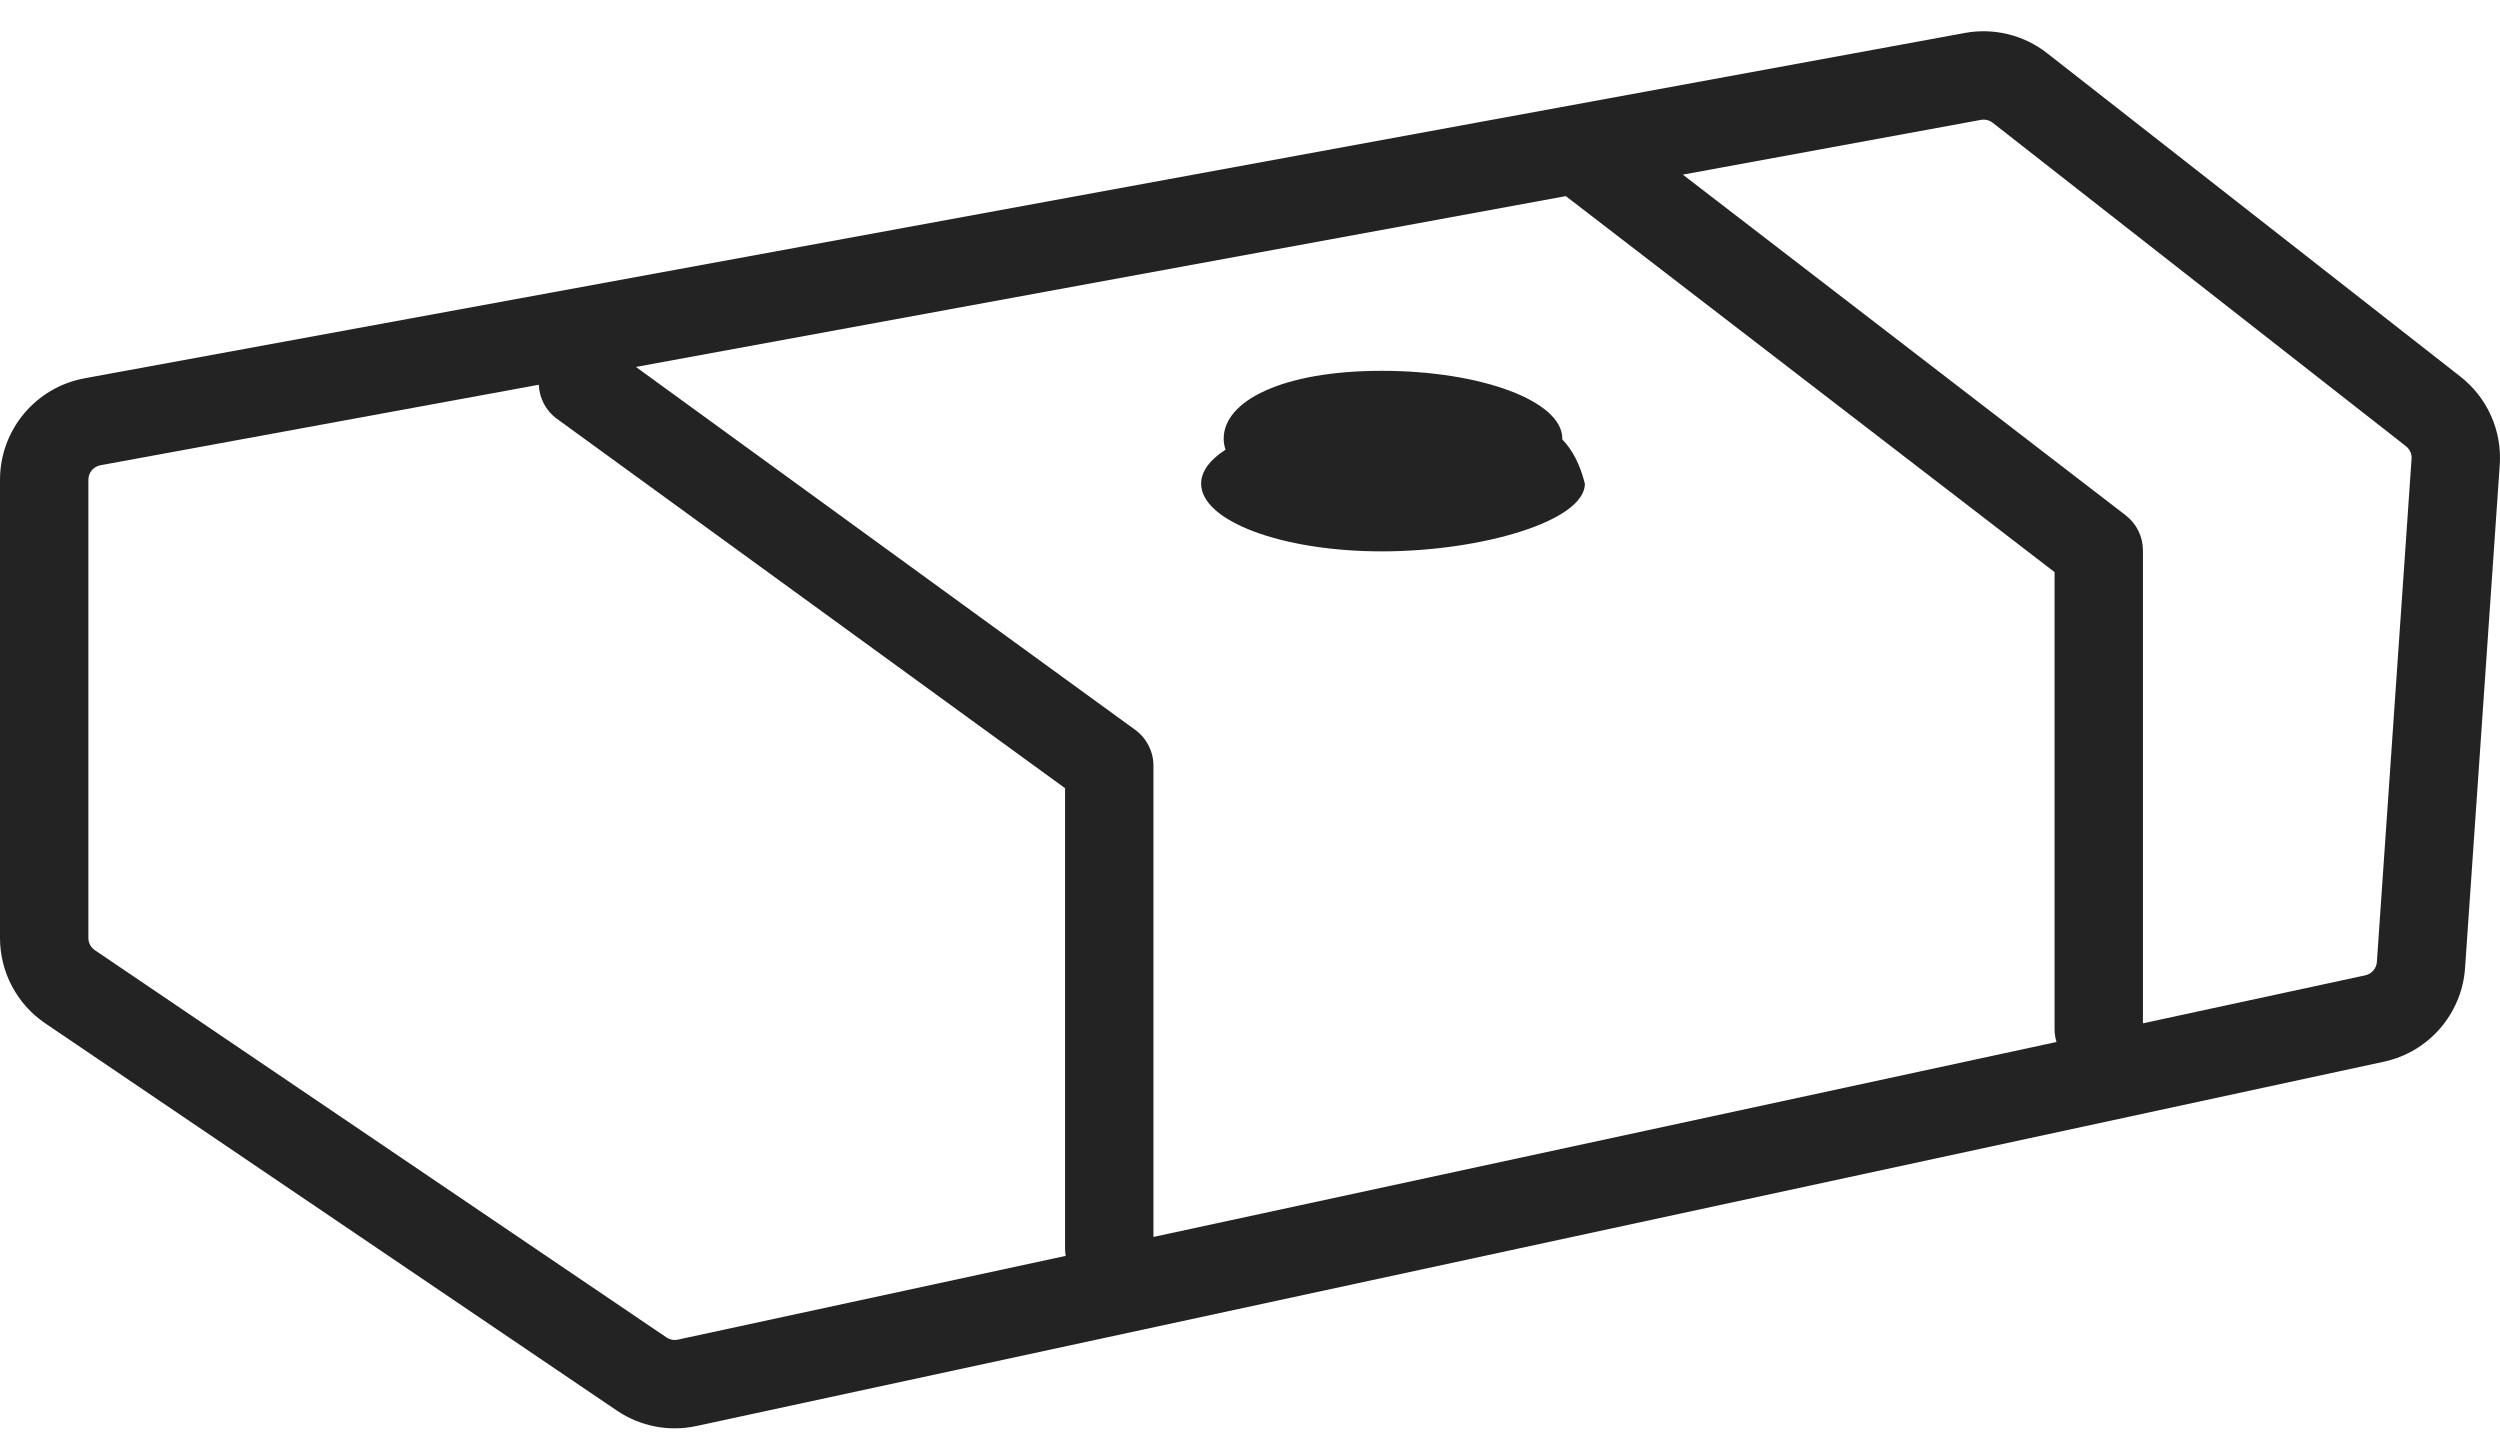<svg width="40" height="23" viewBox="0 0 40 23" fill="none" xmlns="http://www.w3.org/2000/svg">
<path fill-rule="evenodd" clip-rule="evenodd" d="M32.754 0.851C32.383 0.56 31.904 0.442 31.439 0.527L1.352 6.053C0.569 6.197 0 6.88 0 7.676V15.008C0 15.555 0.271 16.067 0.725 16.374L9.871 22.57C10.244 22.822 10.704 22.912 11.144 22.816L38.143 16.987C38.861 16.832 39.39 16.221 39.441 15.488L39.996 7.438C40.034 6.892 39.798 6.363 39.367 6.026L32.754 0.851ZM31.695 1.918C31.761 1.906 31.83 1.923 31.883 1.964L38.495 7.139C38.557 7.188 38.591 7.263 38.585 7.341L38.03 15.391C38.023 15.495 37.947 15.583 37.845 15.605L34.287 16.373L34.287 8.806C34.287 8.586 34.185 8.379 34.011 8.245L26.925 2.794L31.695 1.918ZM25.053 3.138L10.175 5.871L18.164 11.678C18.347 11.812 18.455 12.024 18.455 12.251L18.455 19.791L32.904 16.672C32.884 16.606 32.873 16.537 32.873 16.465L32.873 9.154L25.053 3.138ZM17.051 20.094C17.044 20.056 17.041 20.017 17.041 19.976L17.041 12.611L8.911 6.701C8.729 6.569 8.629 6.365 8.621 6.156L1.607 7.444C1.495 7.465 1.414 7.562 1.414 7.676V15.008C1.414 15.086 1.453 15.159 1.518 15.203L10.664 21.399C10.717 21.435 10.783 21.448 10.846 21.434L17.051 20.094ZM24.997 7.017L24.996 7.03C25.157 7.196 25.279 7.425 25.358 7.739C25.358 8.337 23.703 8.822 22.107 8.822C20.512 8.822 19.218 8.337 19.218 7.739C19.218 7.541 19.36 7.355 19.608 7.195C19.589 7.137 19.579 7.078 19.579 7.017C19.579 6.418 20.512 5.933 22.107 5.933C23.703 5.933 24.997 6.418 24.997 7.017Z" fill="#232323"/>
</svg>

